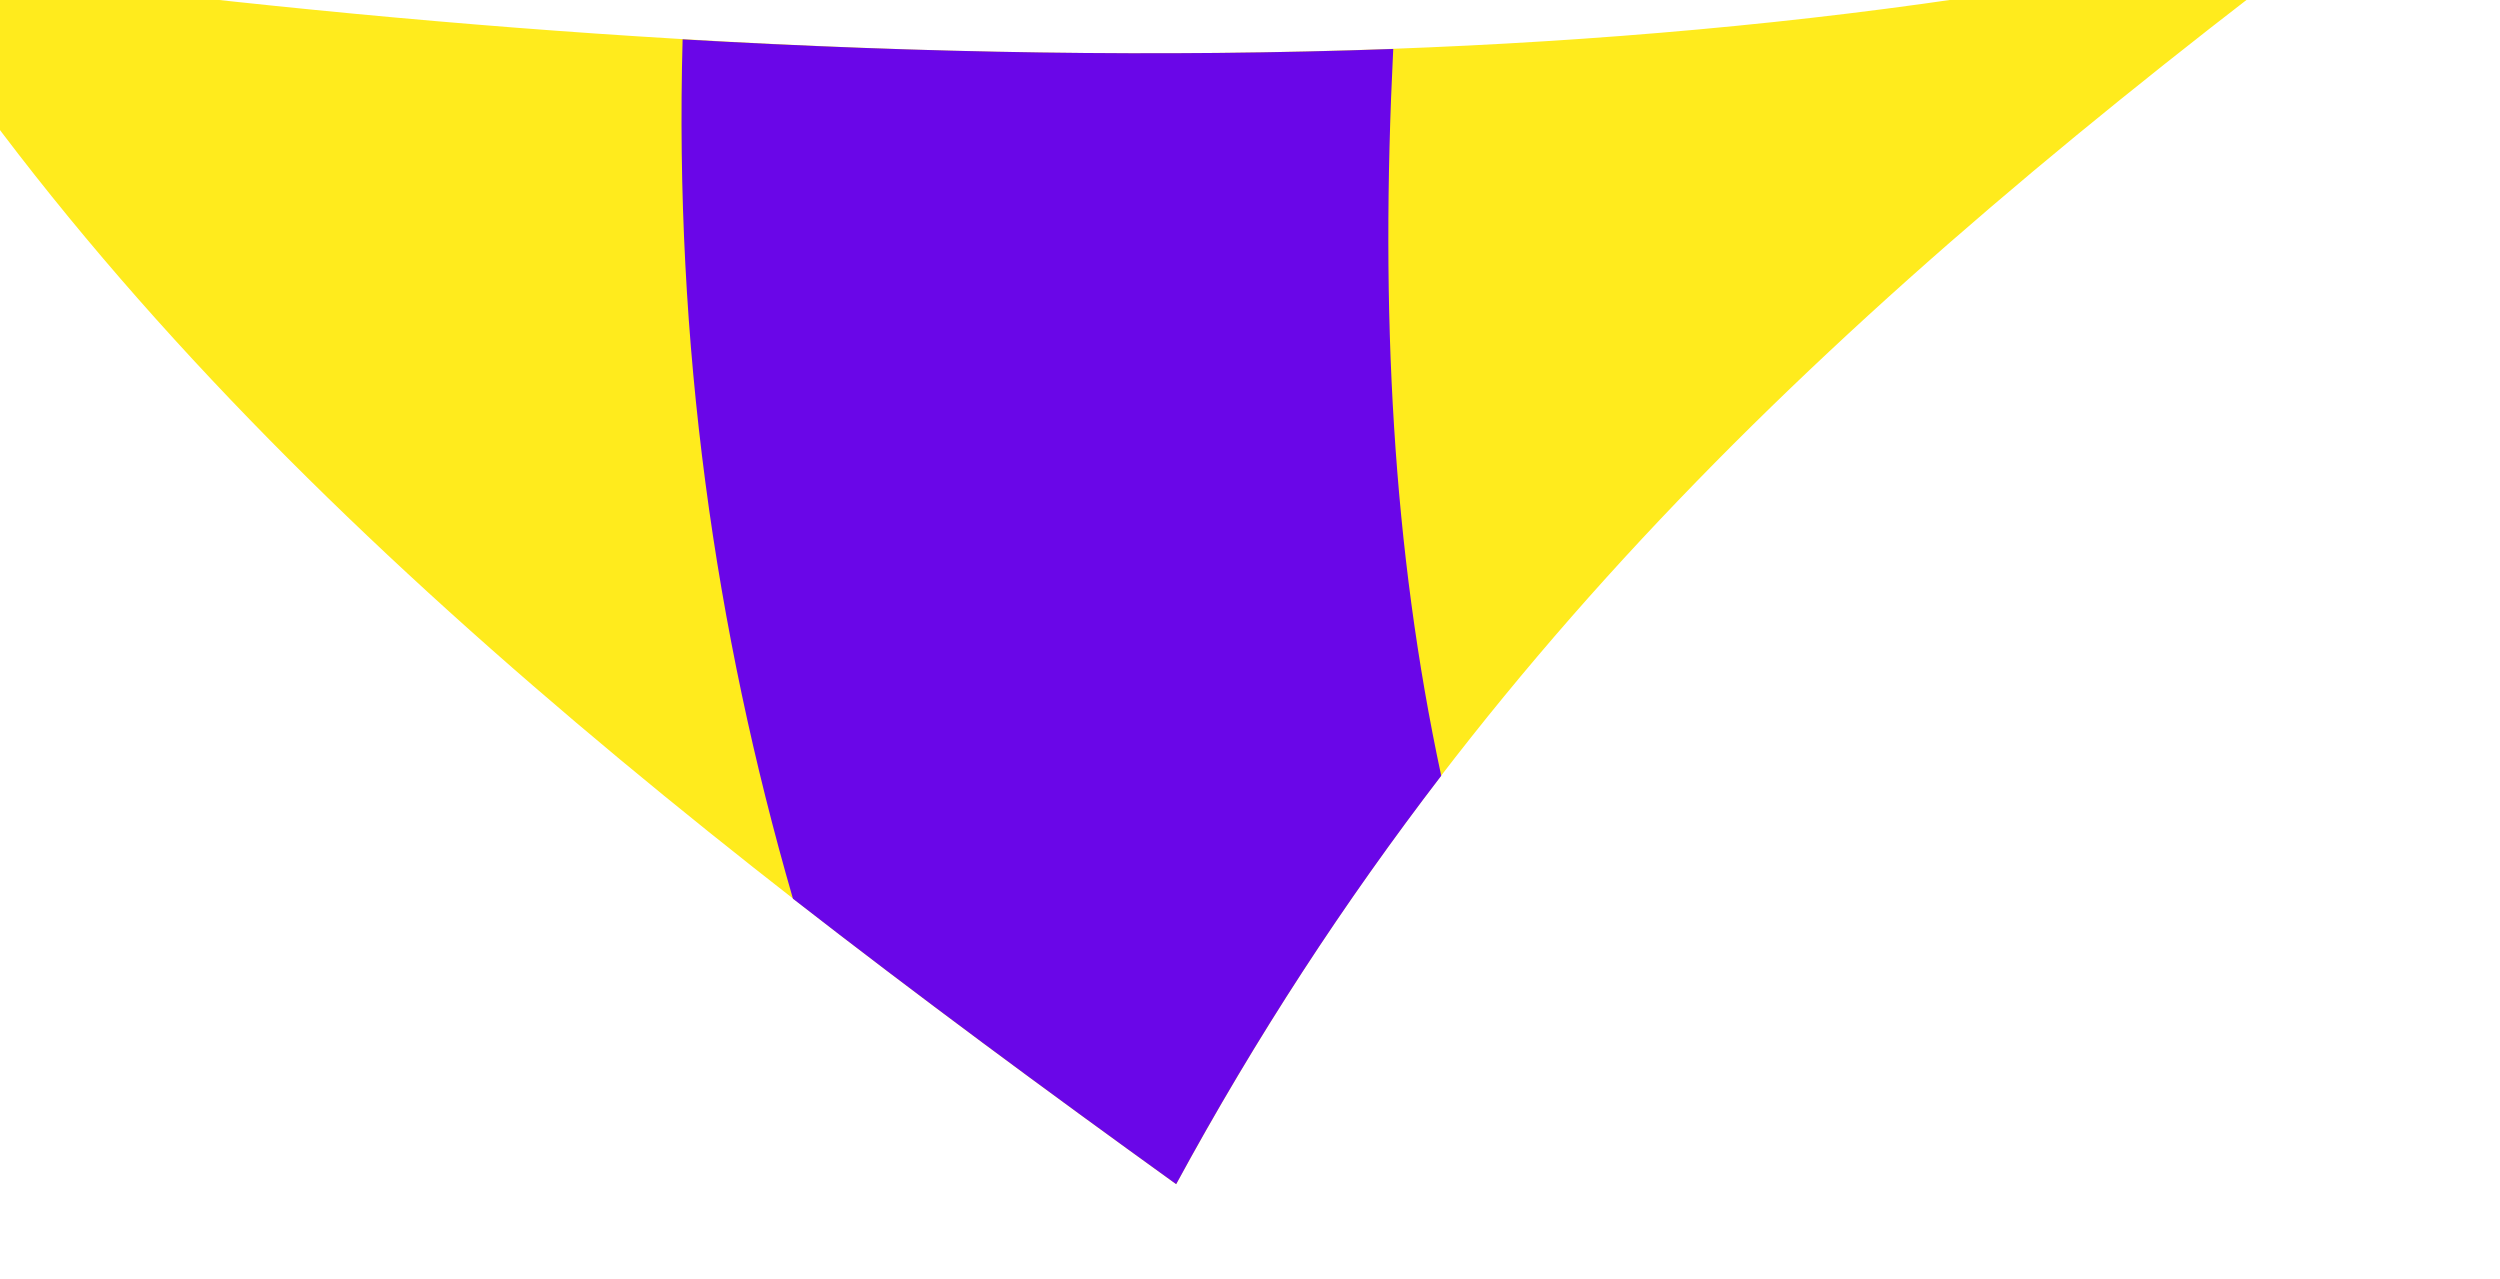 <?xml version="1.0" encoding="UTF-8" standalone="no"?>
<!-- Created with Inkscape (http://www.inkscape.org/) -->
<svg xmlns:rdf="http://www.w3.org/1999/02/22-rdf-syntax-ns#" xmlns="http://www.w3.org/2000/svg" height="74.622" width="145.91" version="1.1" xmlns:cc="http://creativecommons.org/ns#" xmlns:xlink="http://www.w3.org/1999/xlink" xmlns:dc="http://purl.org/dc/elements/1.1/">
 <g transform="translate(-316.27 -457.9)">
  <g transform="matrix(.035 0 0 .035 -255.97 81.707)">
   <path d="m18311 12723c473-871 1106-1466 1957-2106-1216 311-2728 256-4118 61 507 799 1302 1426 2161 2045z" class="fil16" fill="#ffeb1d"/>
   <path d="m18311 12723c134-247 281-471 442-681-81-378-102-771-80-1212-388 14-786 7-1185-16-14 509 54 984 184 1433 207 161 421 319 639 476z" class="fil17" fill="#6a06e8"/>
  </g>
 </g>
</svg>
